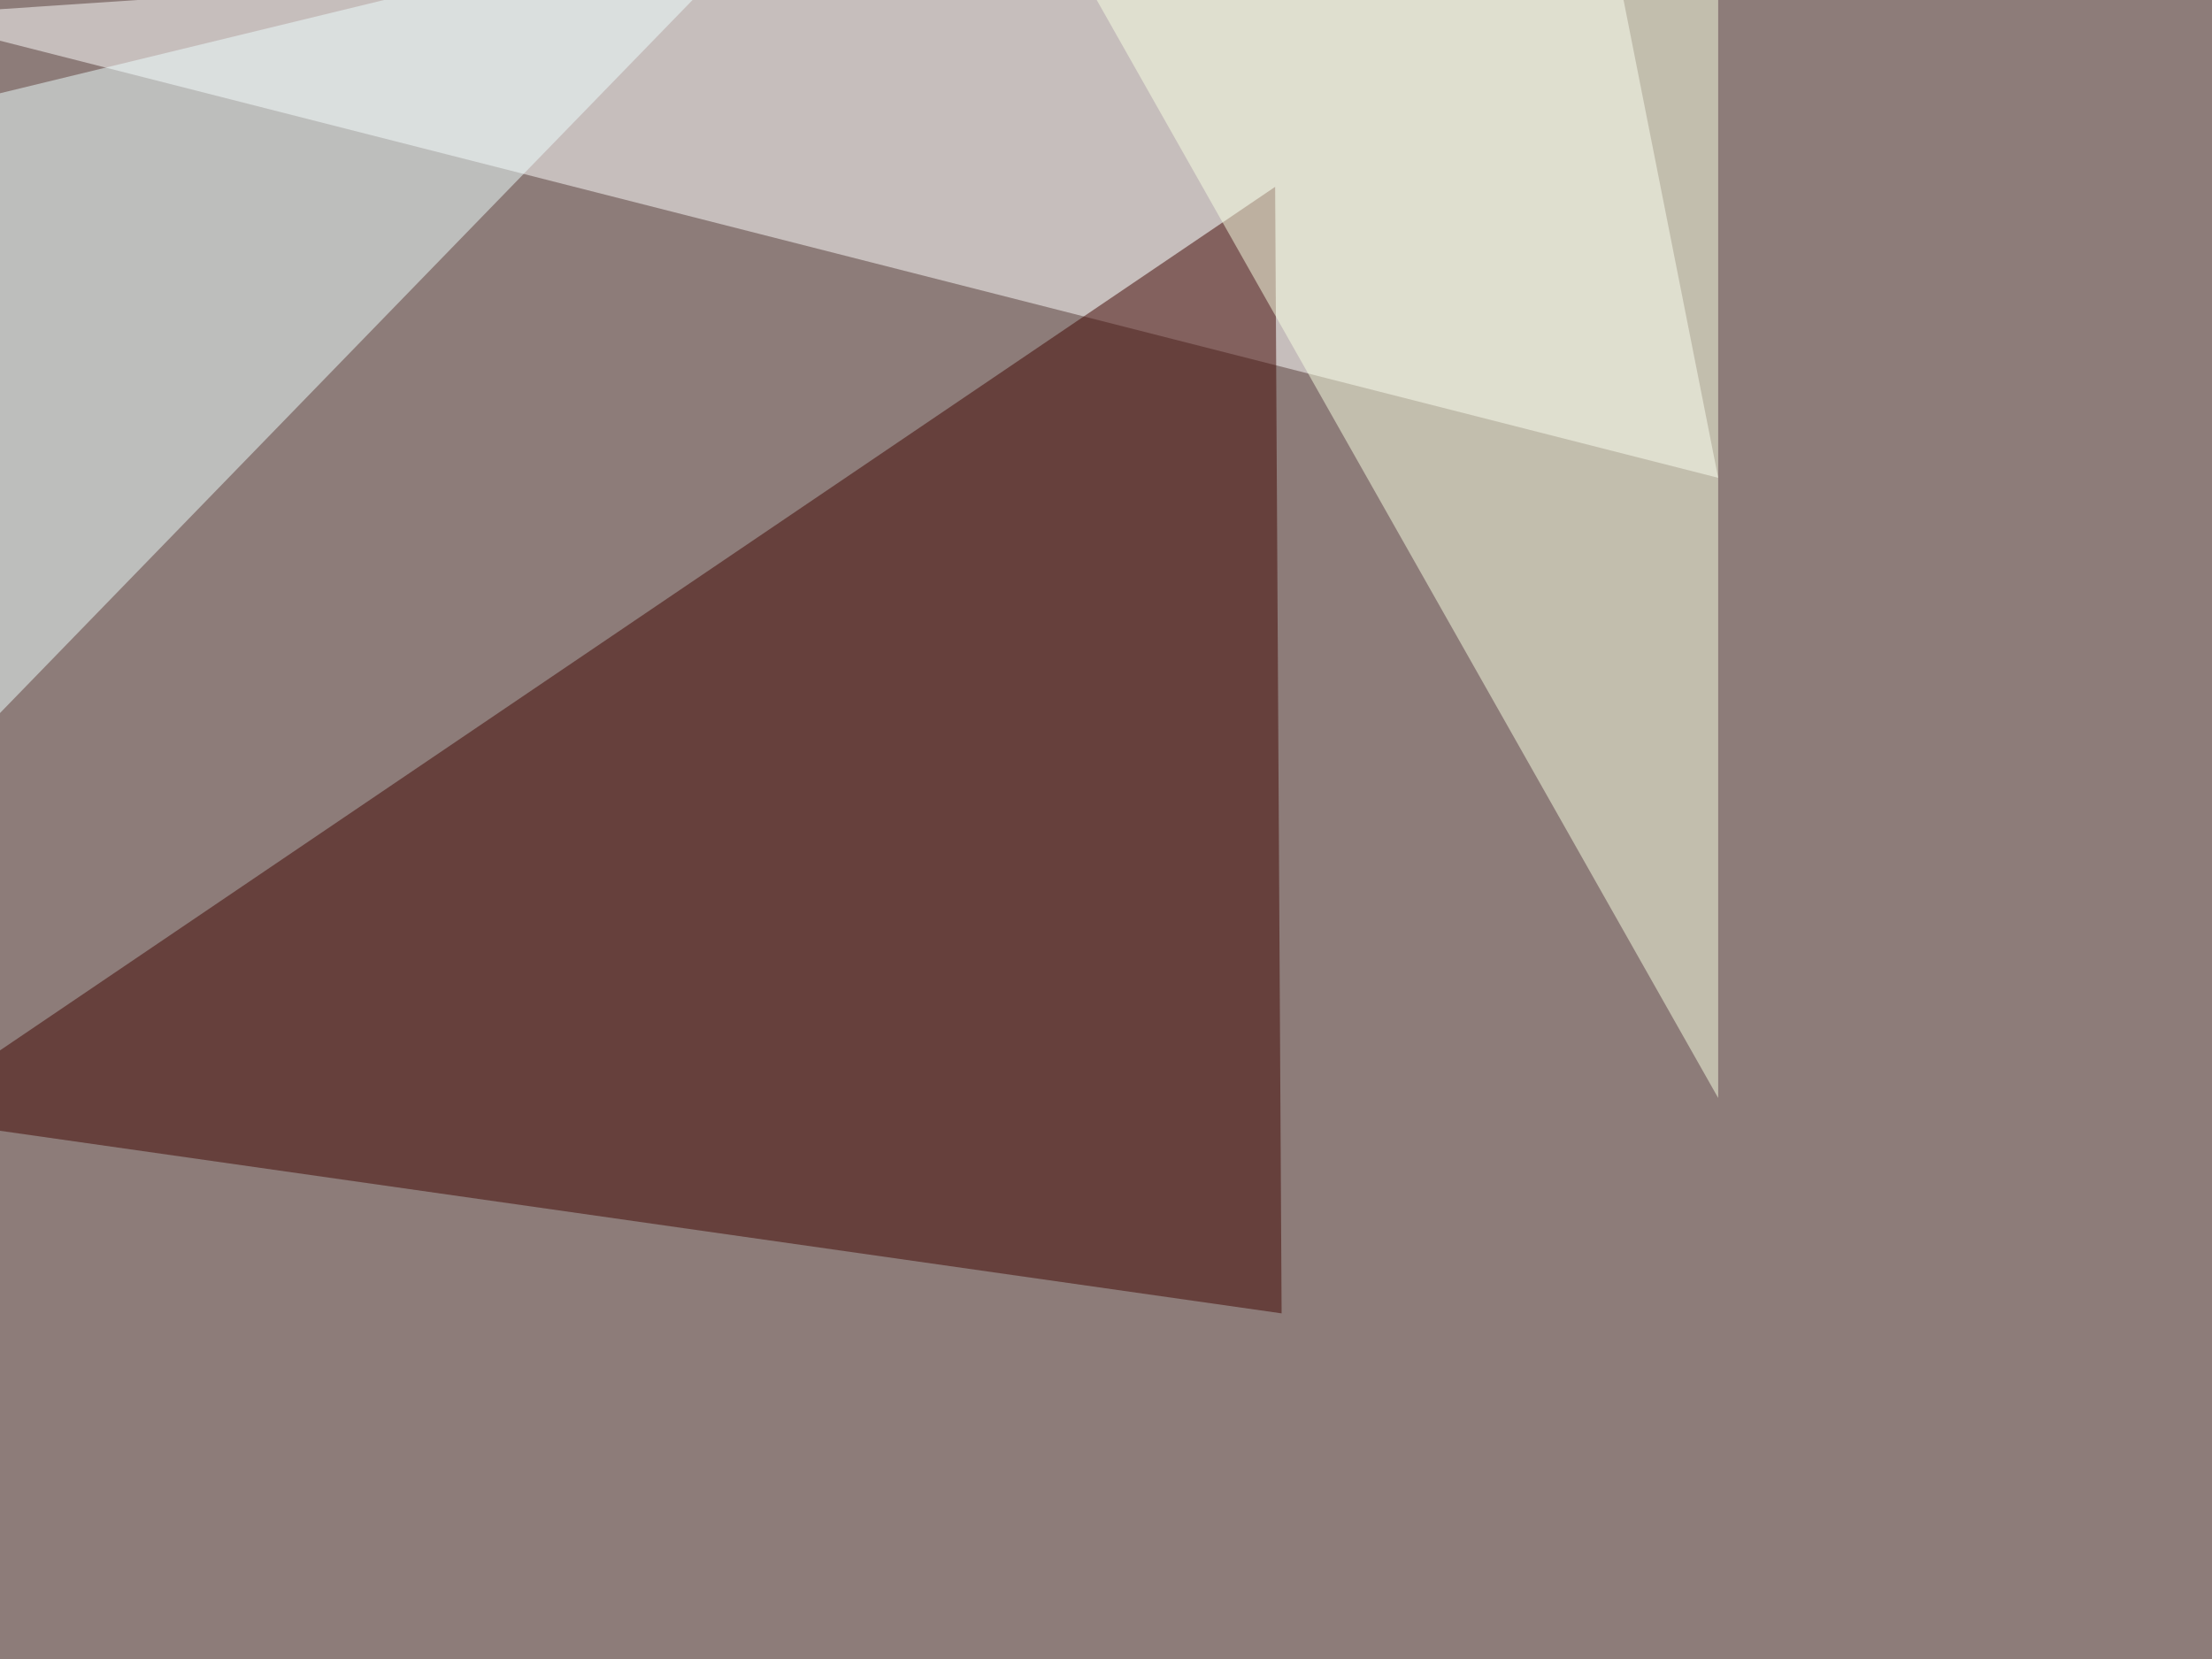 <svg xmlns="http://www.w3.org/2000/svg" width="1024" height="768" ><filter id="a"><feGaussianBlur stdDeviation="55"/></filter><rect width="100%" height="100%" fill="#8d7c79"/><g filter="url(#a)"><g fill-opacity=".5"><path fill="#fff" d="M-45.4 7.3l788-52.7 52.8 266.6z"/><path fill="#410501" d="M593.3 608l-638.7-91L590.3 86.5z"/><path fill="#eff" d="M364.7-45.4L-30.8 361.8-45.4 54.2z"/><path fill="#f9ffe2" d="M795.4-45.4v553.7L482-45.4z"/></g></g></svg>